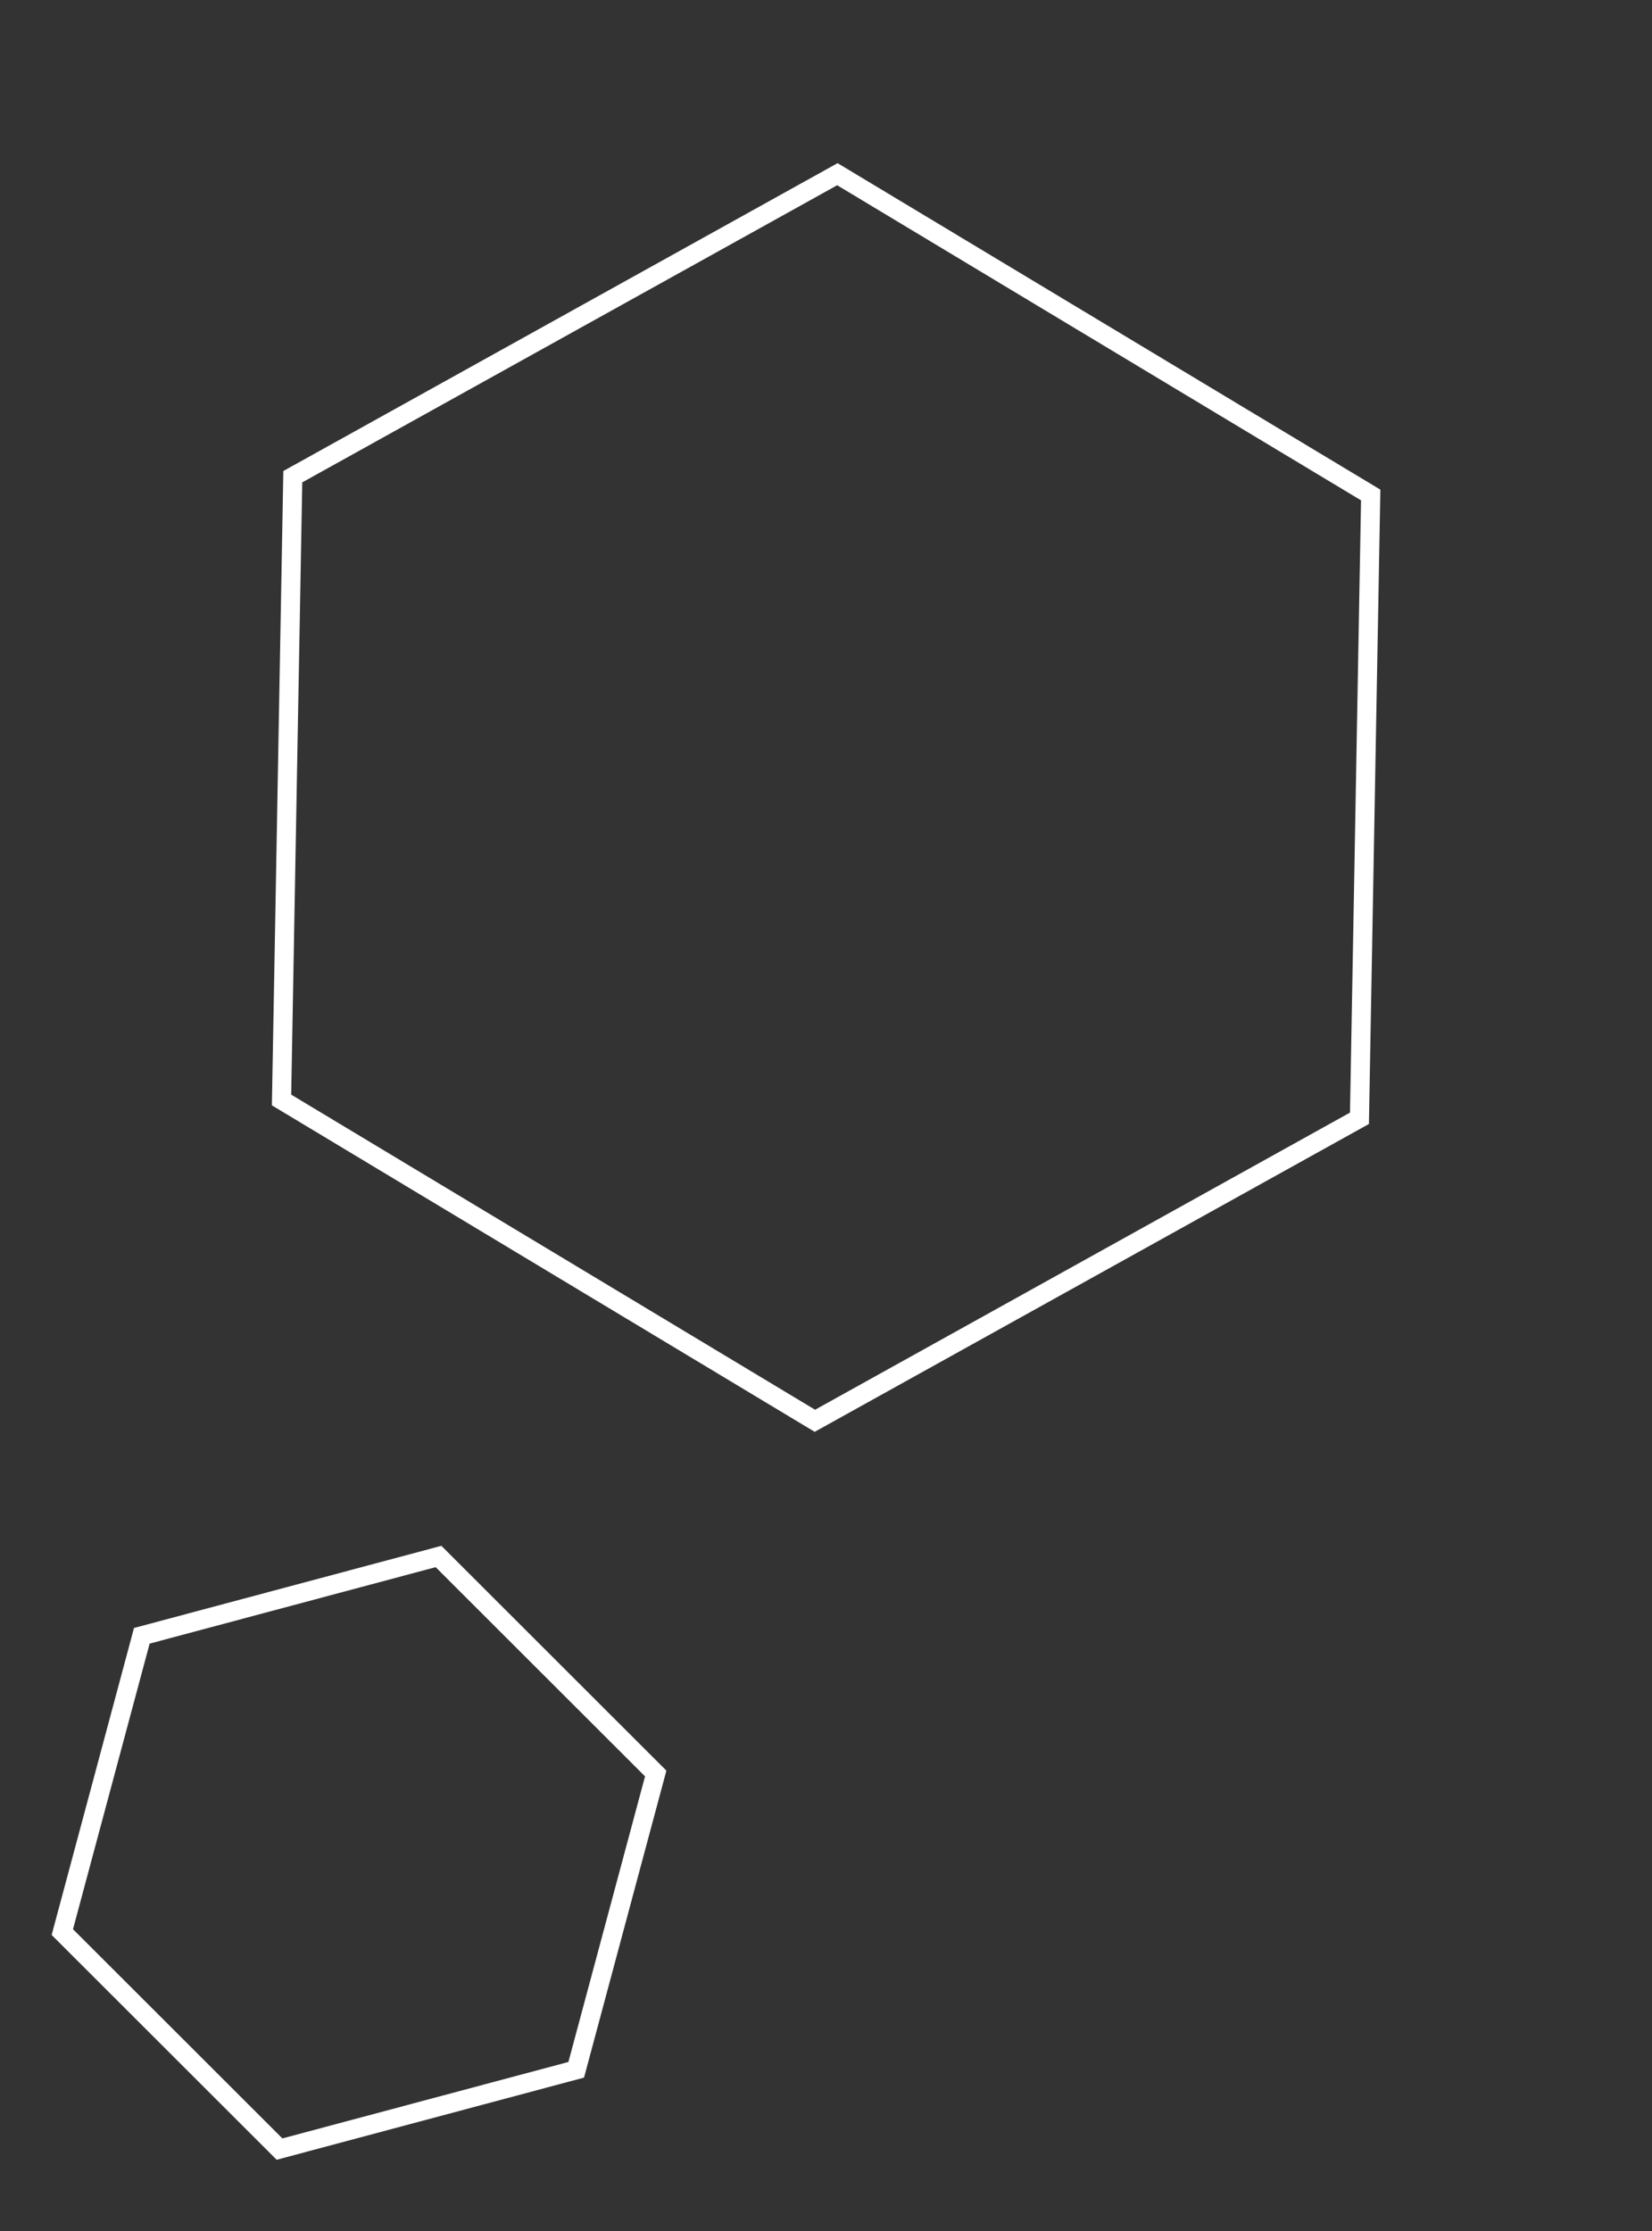 <svg xmlns="http://www.w3.org/2000/svg" width="431.608" height="582.683" viewBox="0 0 431.608 582.683">
  <rect x="0" y="0" width="431.608" height="582.683" fill="#333333" stroke="none"/>
  <g id="Group_8132" data-name="Group 8132" transform="translate(-1555 -2406)">
    <g id="Group_8250" data-name="Group 8250" transform="translate(1662.375 -822.948)">
      <g id="polygon" transform="matrix(0.966, 0.259, -0.259, 0.966, -61.631, 3614.016)">
        <path id="Path_102" data-name="Path 102" d="M72.02,0,144,41.482l-.02,83L71.98,166,0,124.518l.02-83Z" fill="none"/>
        <path id="Path_103" data-name="Path 103" d="M72.021,5.771l-67,38.635L5,121.629l66.978,38.6,67-38.635L139,44.371,72.021,5.771M72.02,0,144,41.482l-.02,83L71.98,166,0,124.518l.02-83Z" fill="#fff"/>
      </g>
      <g id="polygon-2" data-name="polygon" transform="matrix(-0.515, 0.857, -0.857, -0.515, 324.233, 3399.426)">
        <path id="Path_104" data-name="Path 104" d="M143.607,0,287.133,82.715l-.04,165.5L143.526,331,0,248.285l.04-165.5Z" fill="none"/>
        <path id="Path_105" data-name="Path 105" d="M143.607,5.771,5.04,85.674,5,245.4l138.524,79.833,138.568-79.9L282.132,85.6,143.607,5.771m0-5.771L287.133,82.715l-.04,165.5L143.526,331,0,248.285l.04-165.5Z" fill="#fff"/>
      </g>
    </g>
  </g>
</svg>
